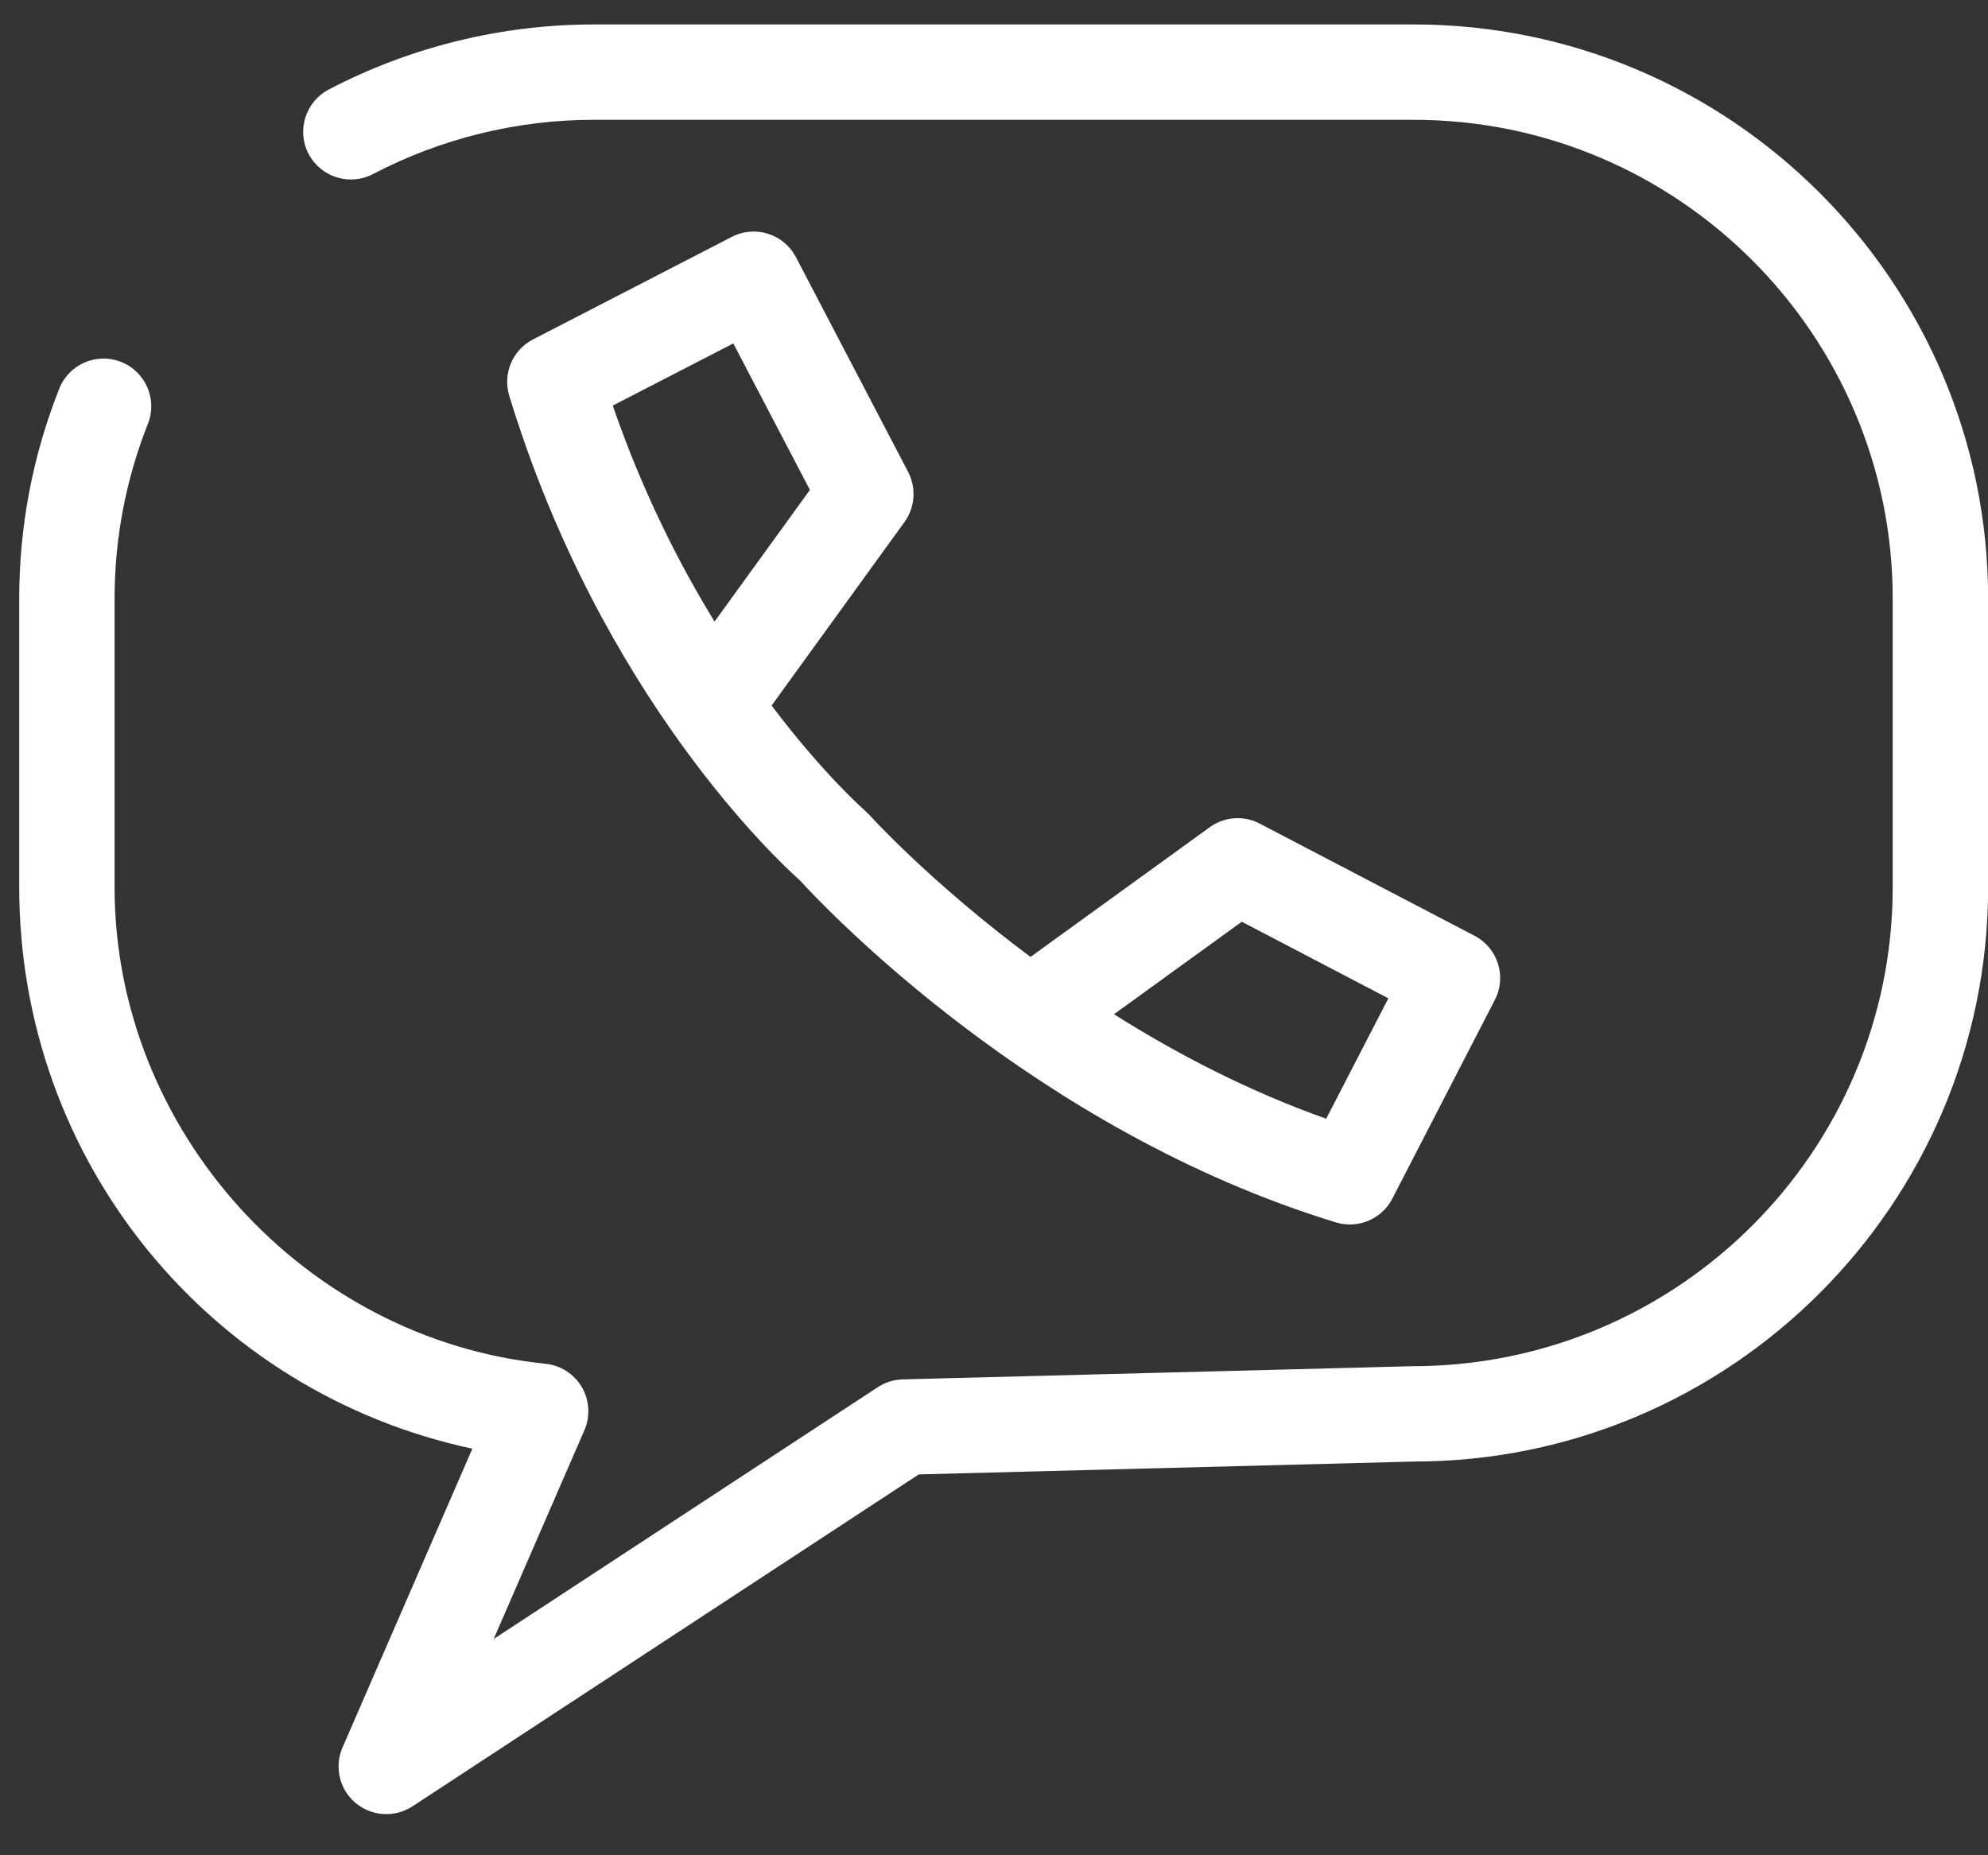 <svg width="30" height="28" viewBox="0 0 30 28" fill="none" xmlns="http://www.w3.org/2000/svg">
<rect x="0" y="0" width="30" height="28" fill="#333333" stroke="none"/>
<path d="M13.704 7.122L12.011 3.881C11.827 3.53 11.396 3.393 11.043 3.575L8.043 5.123C7.734 5.282 7.583 5.64 7.685 5.973C9.068 10.507 11.738 12.991 12.074 13.29C12.428 13.678 15.604 17.058 20.161 18.449C20.23 18.47 20.301 18.48 20.371 18.48C20.634 18.48 20.884 18.335 21.011 18.09L22.558 15.091C22.74 14.739 22.603 14.306 22.252 14.123L19.01 12.43C18.769 12.303 18.477 12.324 18.255 12.485L15.551 14.442C14.041 13.317 13.135 12.317 13.119 12.298C13.109 12.287 13.096 12.278 13.085 12.268C13.074 12.257 13.065 12.243 13.052 12.233C13.039 12.222 12.425 11.684 11.644 10.648L13.649 7.879C13.809 7.657 13.83 7.364 13.704 7.122ZM18.739 13.911L20.951 15.067L20.013 16.884C18.828 16.464 17.747 15.898 16.811 15.307L18.739 13.911ZM10.783 9.381C10.239 8.494 9.689 7.405 9.247 6.121L11.066 5.183L12.222 7.394L10.783 9.381Z" fill="white"/>
<path d="M21.333 0.369H8.958C7.571 0.369 6.189 0.708 4.961 1.351C4.609 1.536 4.473 1.971 4.657 2.323C4.842 2.675 5.277 2.811 5.629 2.627C6.652 2.091 7.803 1.808 8.958 1.808H21.333C25.319 1.808 28.562 5.051 28.562 9.037V13.39C28.562 17.376 25.319 20.619 21.315 20.619L13.623 20.818C13.489 20.821 13.359 20.862 13.247 20.935L7.45 24.736L8.819 21.585C8.91 21.374 8.896 21.133 8.78 20.934C8.663 20.736 8.46 20.605 8.231 20.582C4.585 20.213 1.729 17.054 1.729 13.39V9.037C1.729 8.127 1.899 7.238 2.232 6.396C2.379 6.027 2.197 5.609 1.828 5.462C1.457 5.316 1.04 5.497 0.894 5.866C0.493 6.878 0.29 7.945 0.29 9.037V13.39C0.29 17.529 3.168 21.017 7.128 21.864L5.169 26.373C5.042 26.665 5.122 27.005 5.365 27.21C5.498 27.322 5.663 27.379 5.829 27.379C5.966 27.379 6.103 27.34 6.224 27.262L13.865 22.252L21.333 22.058C26.113 22.058 30.002 18.17 30.002 13.39V9.037C30.002 4.257 26.113 0.369 21.333 0.369Z" fill="white"/>
</svg>
